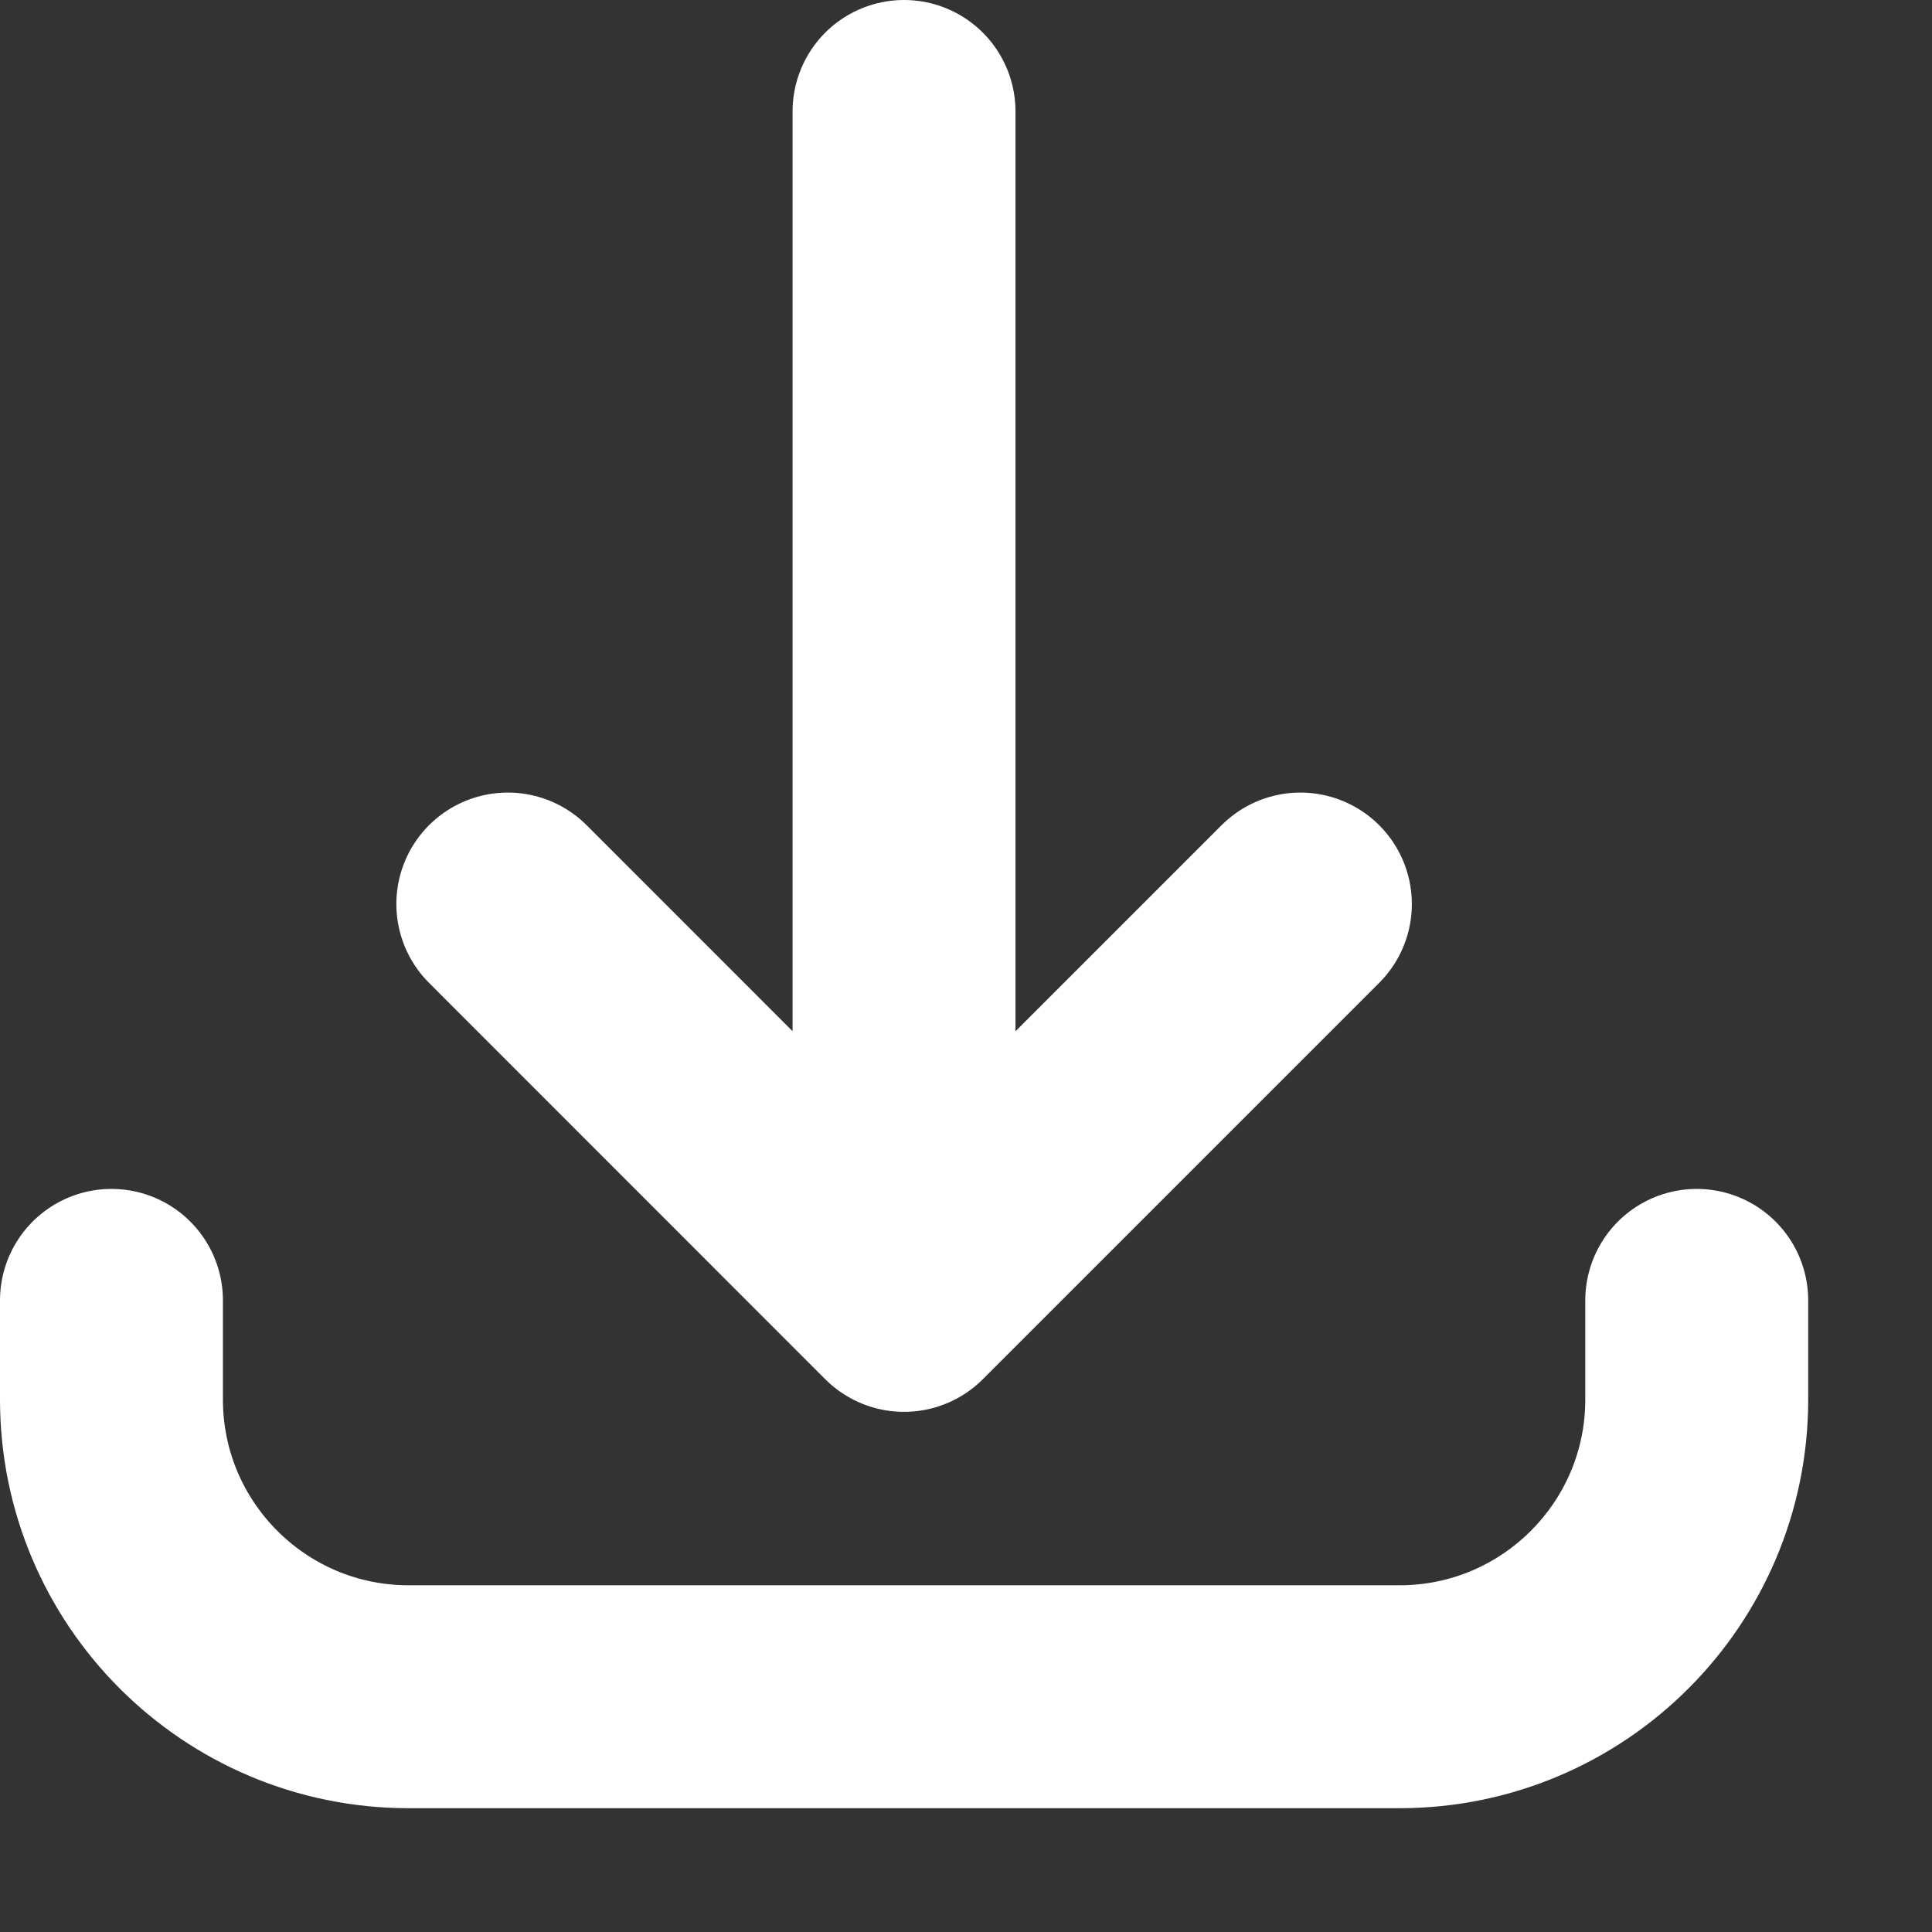 <svg width="13" height="13" viewBox="0 0 13 13" fill="none" xmlns="http://www.w3.org/2000/svg">
<rect x="0" y="0" width="13" height="13" fill="#333333" stroke="none"/>
<path d="M0.75 8.75L0.75 9.417C0.75 10.521 1.645 11.417 2.75 11.417L9.417 11.417C10.521 11.417 11.417 10.521 11.417 9.417L11.417 8.75M8.75 6.083L6.083 8.75M6.083 8.75L3.417 6.083M6.083 8.75L6.083 0.75" stroke="white" stroke-width="1.5" stroke-linecap="round" stroke-linejoin="round"/>
</svg>
